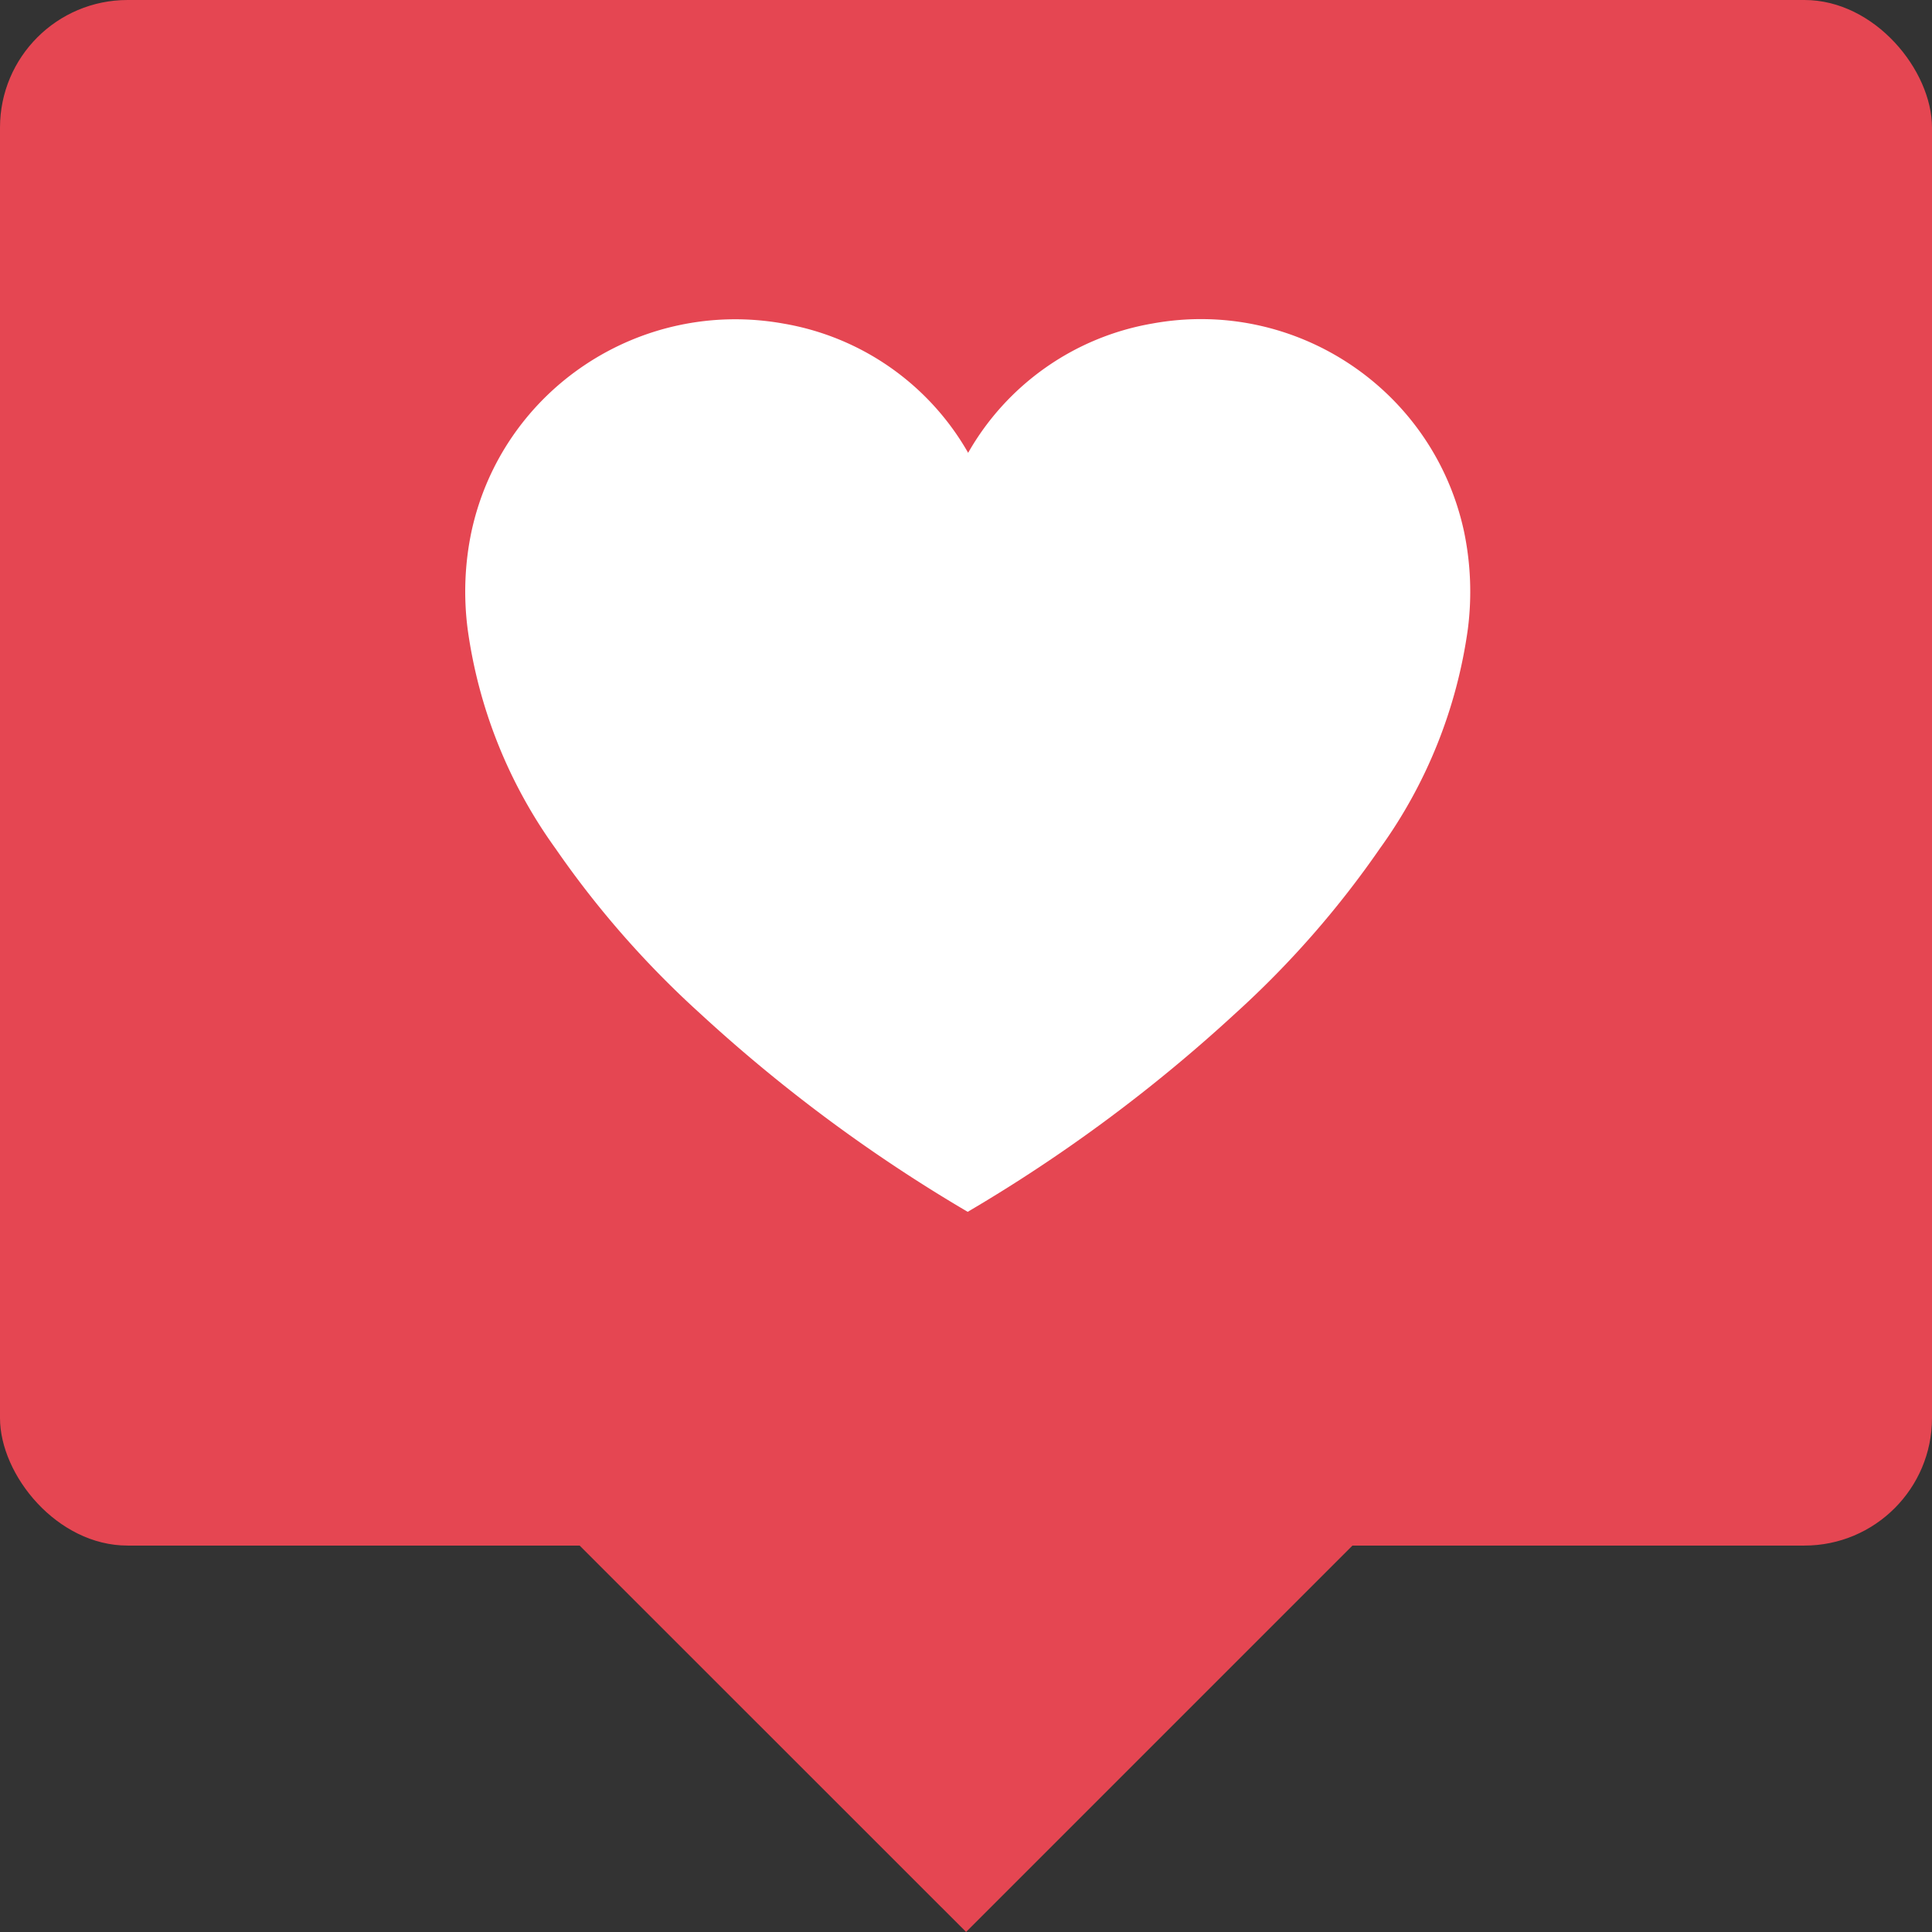 <svg xmlns="http://www.w3.org/2000/svg" xmlns:v="https://vecta.io/nano" width="30.293" height="30.293"><rect width="100%" height="100%" fill="#333333" stroke="none"/><g fill="#e54652"><path d="M8.078 23.224l7.07 7.068 7.068-7.068z"></path><rect width="30.293" height="24.234" rx="2"></rect></g><path d="M15.18 7.1a4.13 4.13 0 0 0-2.9-2.027c-2.243-.4-4.407 1.035-4.888 3.264-.105.5-.125 1.015-.06 1.522.17 1.244.643 2.427 1.378 3.445a14.93 14.93 0 0 0 2.263 2.583 24.53 24.53 0 0 0 4.2 3.114 24.53 24.53 0 0 0 4.2-3.114 14.93 14.93 0 0 0 2.263-2.583c.735-1.018 1.208-2.2 1.38-3.445a4.61 4.61 0 0 0-.06-1.522c-.48-2.23-2.645-3.674-4.888-3.264A4.13 4.13 0 0 0 15.18 7.1z" fill="#fff"></path></svg>